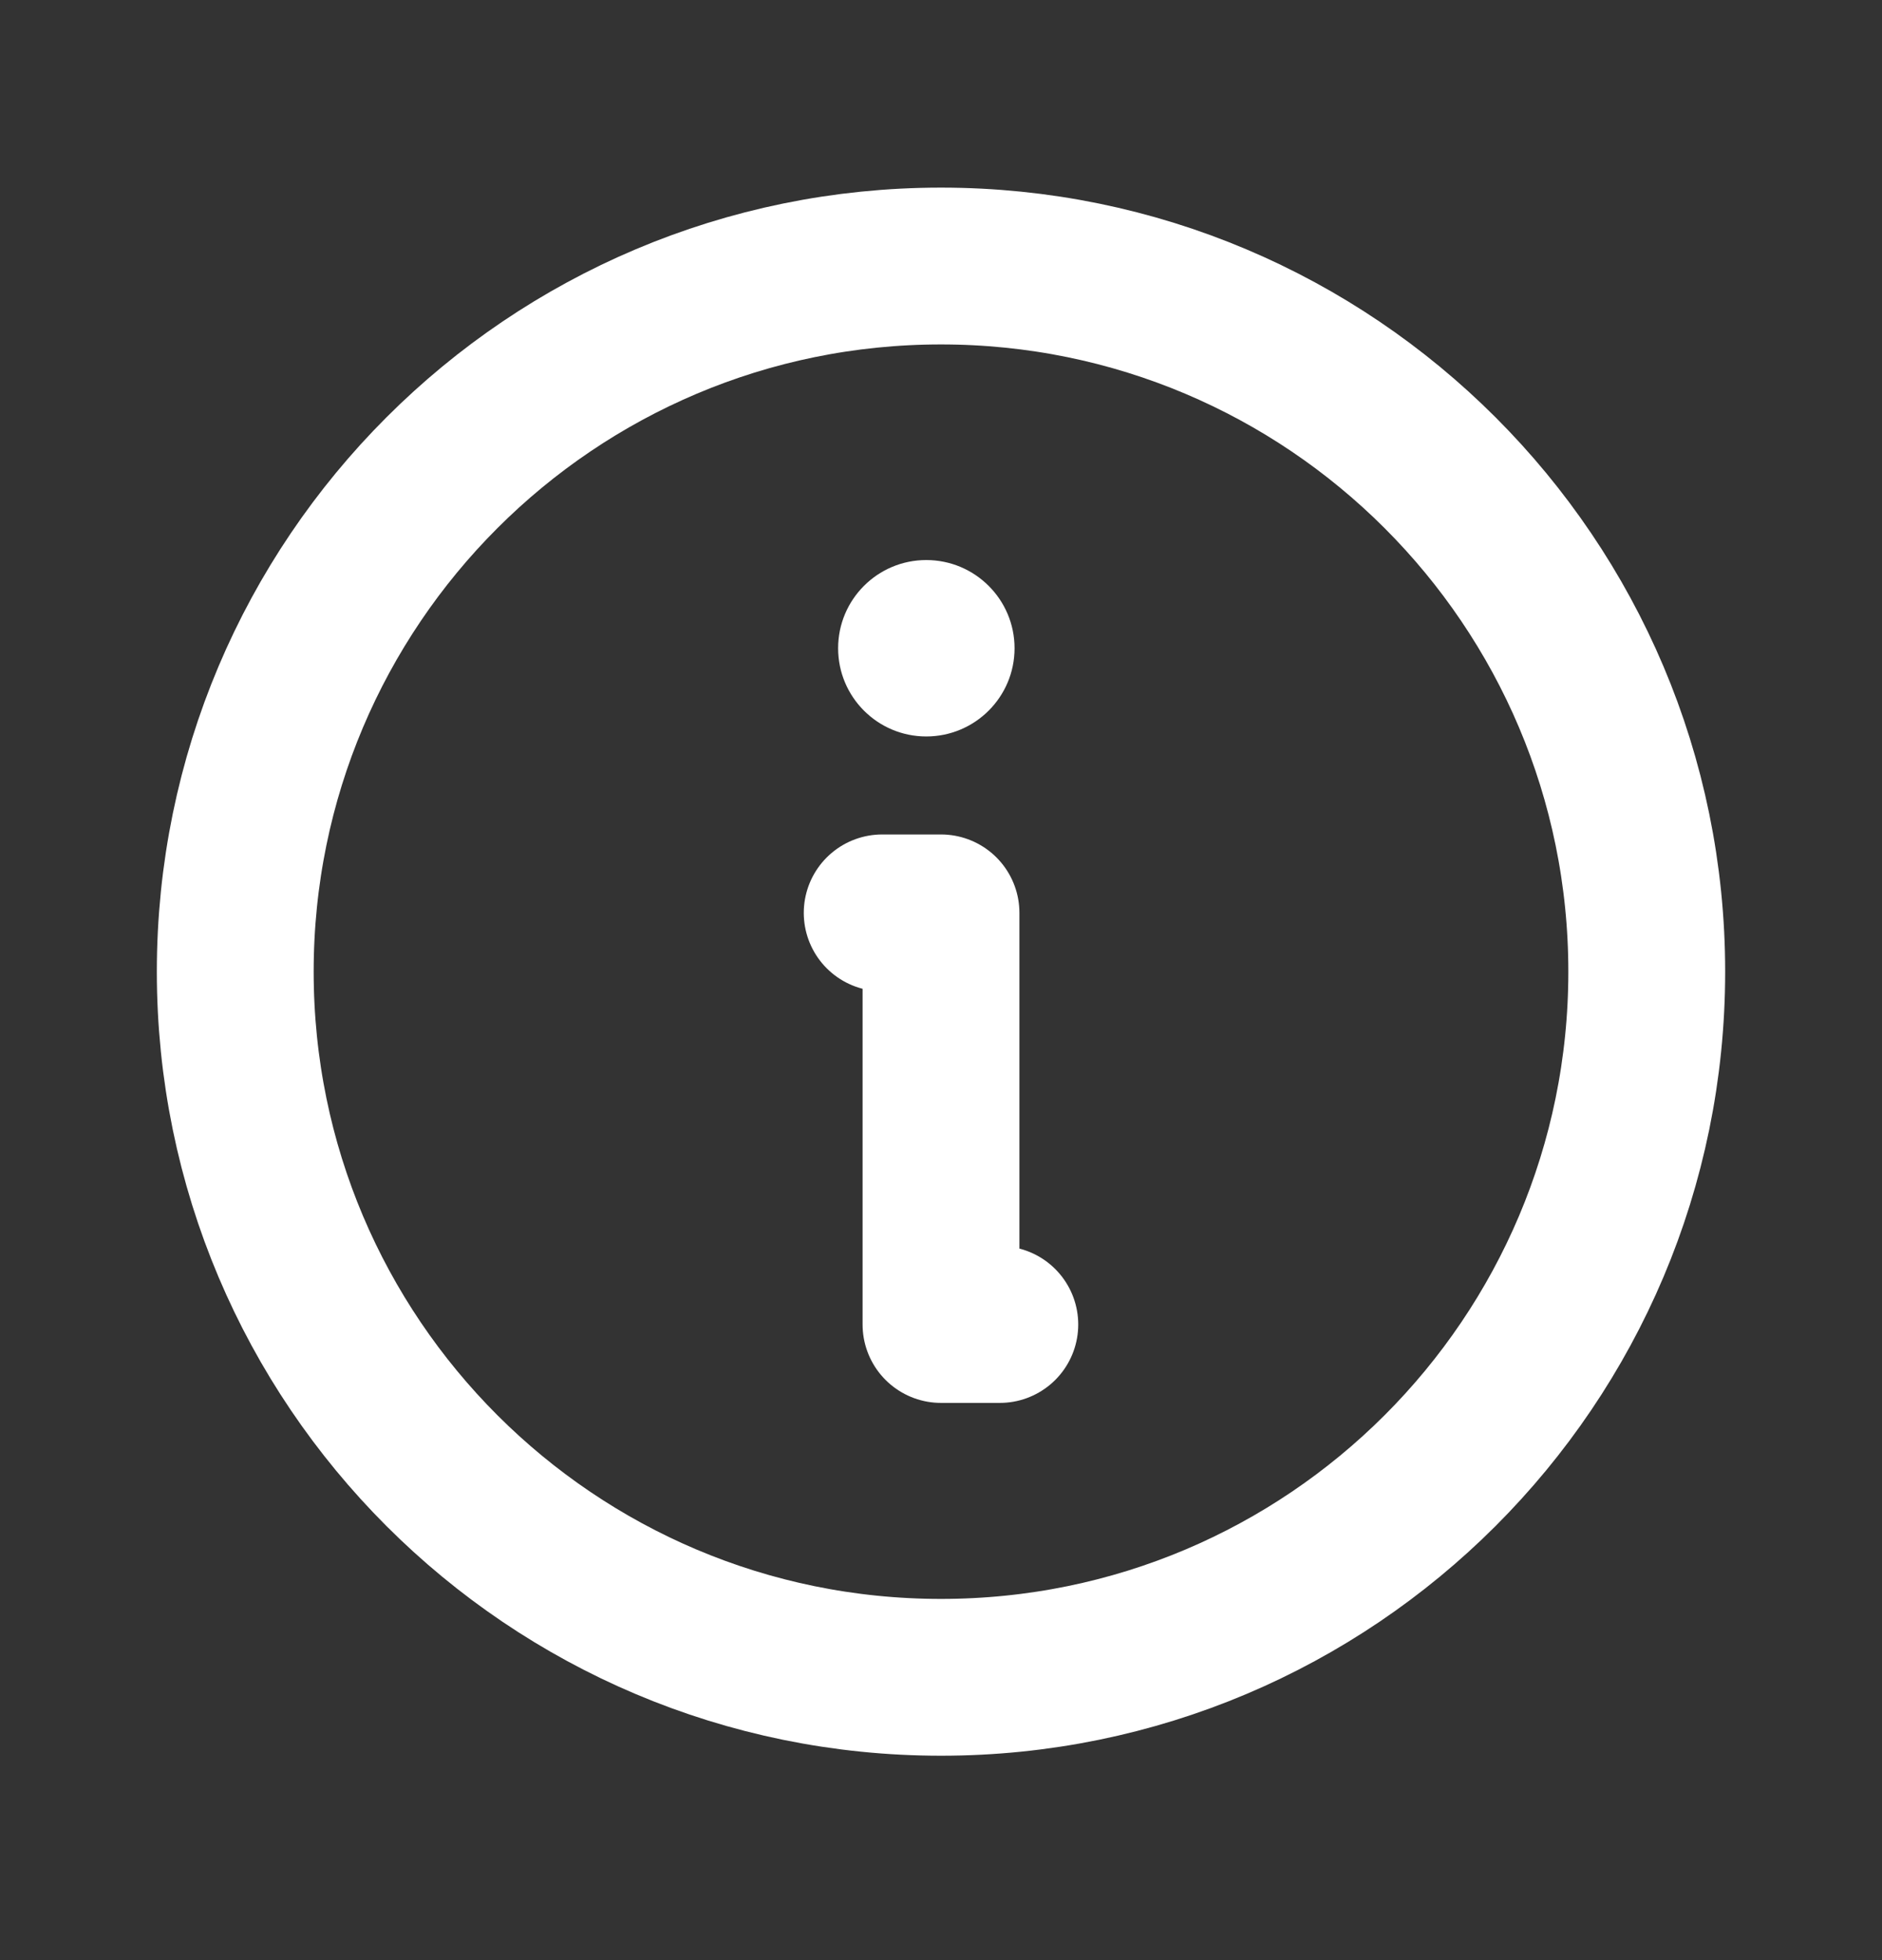 <svg width="24" height="25" viewBox="0 0 24 25" fill="none" xmlns="http://www.w3.org/2000/svg">
<rect x="0" y="0" width="24" height="25" fill="#333333" stroke="none"/>
<path d="M12 21.393C16.971 21.393 21 17.364 21 12.393C21 7.423 16.971 3.393 12 3.393C7.029 3.393 3 7.423 3 12.393C3 17.364 7.029 21.393 12 21.393Z" stroke="white" stroke-width="2" stroke-linecap="round" stroke-linejoin="round"/>
<path d="M11.25 11.643H12V16.893H12.75" stroke="white" stroke-width="2" stroke-linecap="round" stroke-linejoin="round"/>
<path d="M11.812 9.393C12.434 9.393 12.938 8.889 12.938 8.268C12.938 7.647 12.434 7.143 11.812 7.143C11.191 7.143 10.688 7.647 10.688 8.268C10.688 8.889 11.191 9.393 11.812 9.393Z" fill="white"/>
</svg>
